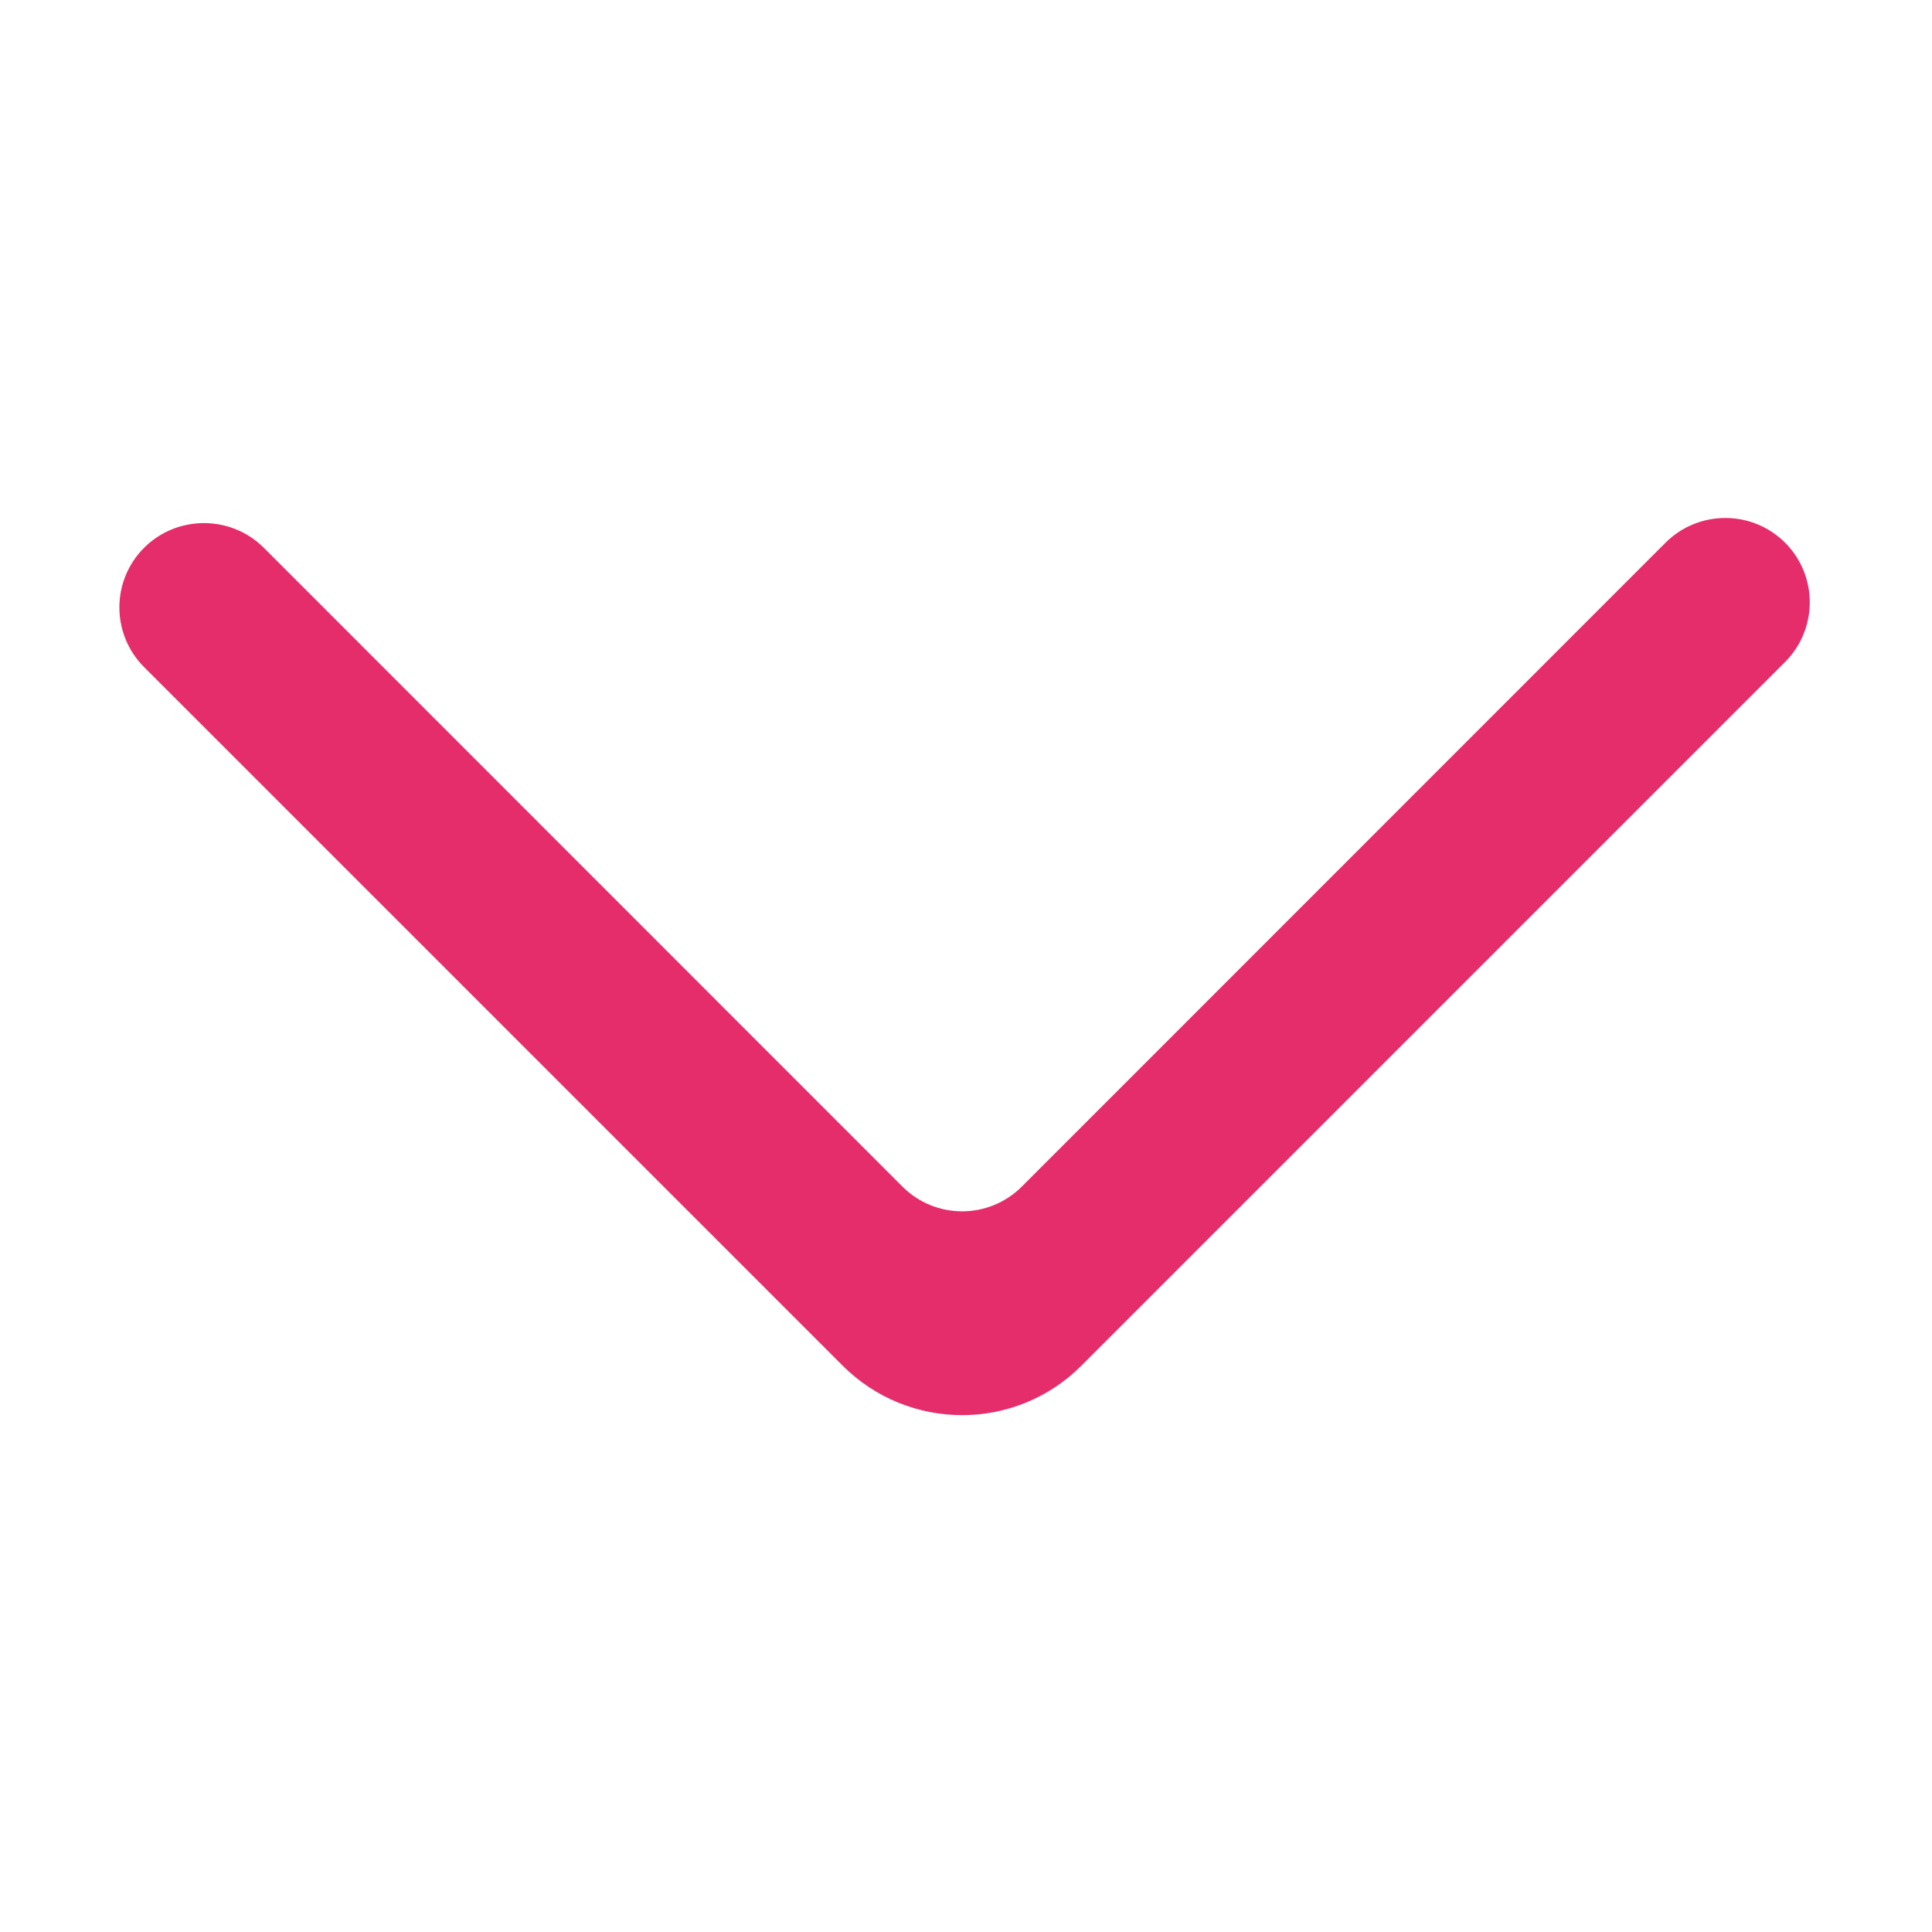 <svg t="1721117463866" class="icon" viewBox="0 0 1024 1024" version="1.1" xmlns="http://www.w3.org/2000/svg" p-id="9392" width="32" height="32"><path d="M76.4 290.3c-17.5 17.5-17.5 45.8 0 63.3l370.2 370.2c35 35 91.7 35 126.6 0l372.9-372.9c17.3-17.3 17.5-45.3 0.5-62.8-17.4-17.9-46.1-18.1-63.8-0.5L541.6 628.9c-17.5 17.5-45.8 17.5-63.3 0L139.8 290.3c-17.5-17.4-45.9-17.4-63.4 0z" p-id="9393" fill="#e52d6b"></path></svg>

